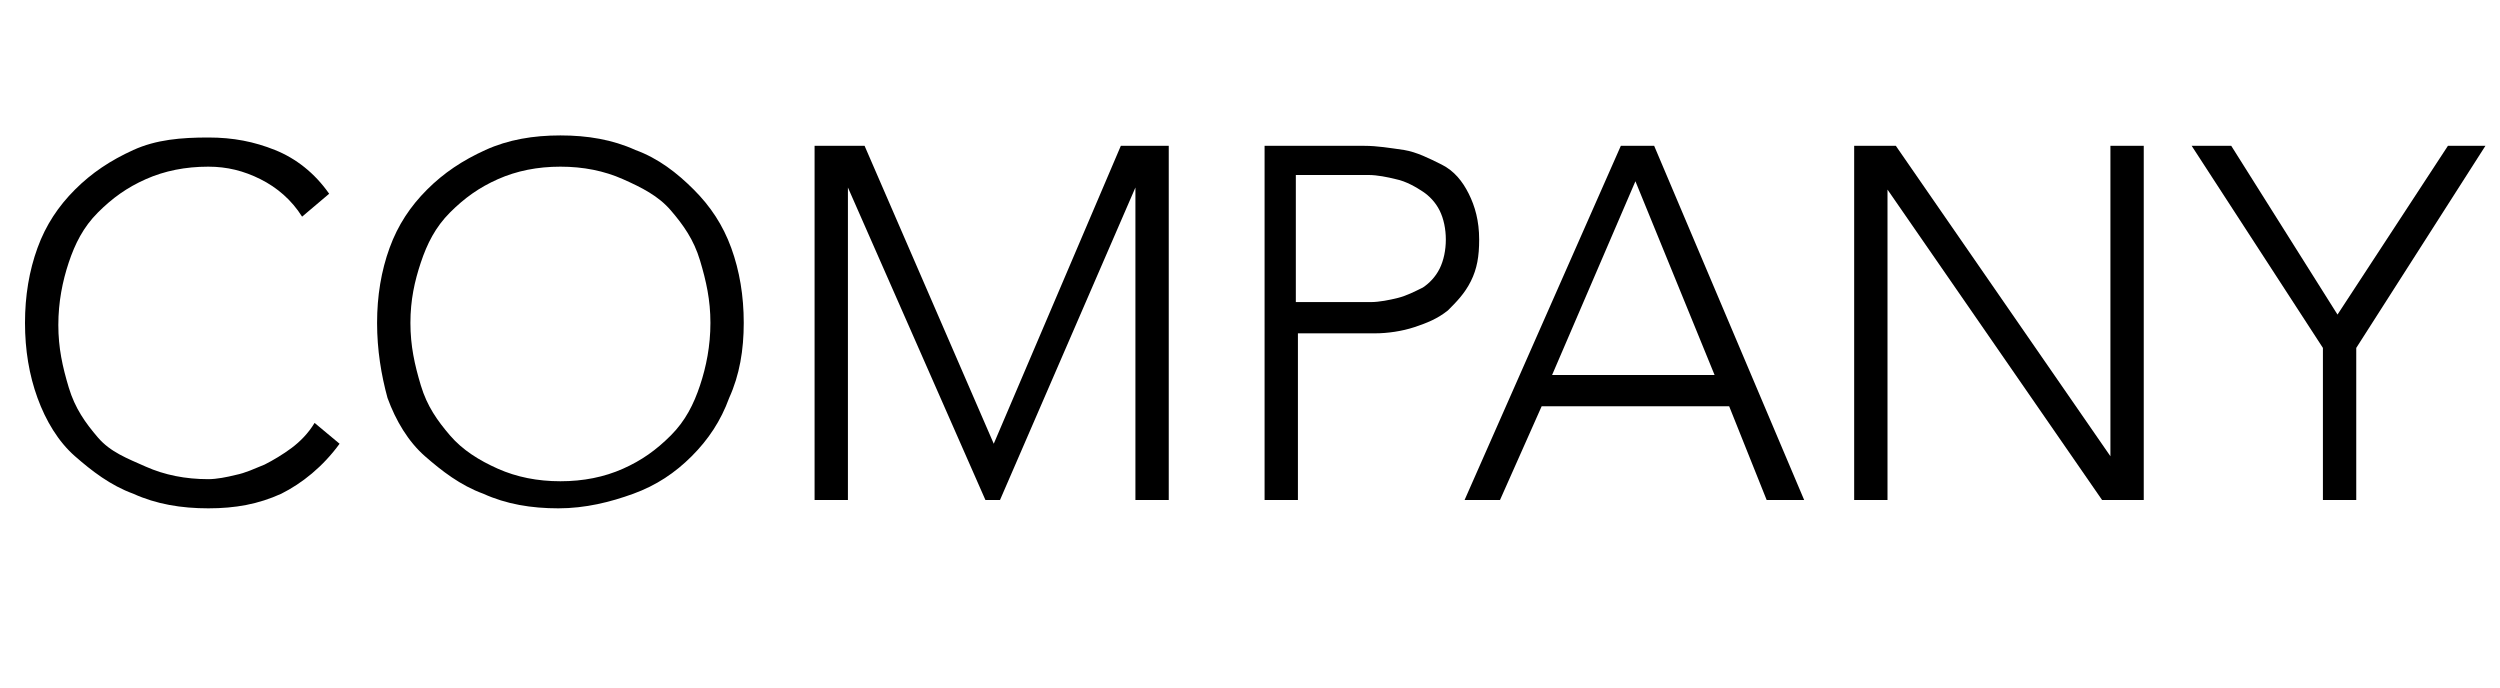 <?xml version="1.0" encoding="utf-8"?>
<!-- Generator: Adobe Illustrator 27.8.1, SVG Export Plug-In . SVG Version: 6.00 Build 0)  -->
<svg version="1.1" id="レイヤー_1" xmlns="http://www.w3.org/2000/svg" xmlns:xlink="http://www.w3.org/1999/xlink" x="0px"
	 y="0px" viewBox="0 0 120 33" style="enable-background:new 0 0 120 33;" xml:space="preserve">
<style type="text/css">
	.st0{enable-background:new    ;}
</style>
<g class="st0">
	<path d="M16.3,21.3c-0.8,1.1-1.8,1.9-2.8,2.4c-1.1,0.5-2.2,0.7-3.5,0.7c-1.3,0-2.5-0.2-3.6-0.7c-1.1-0.4-2-1.1-2.8-1.8
		s-1.4-1.7-1.8-2.8c-0.4-1.1-0.6-2.3-0.6-3.6s0.2-2.5,0.6-3.6c0.4-1.1,1-2,1.8-2.8s1.7-1.4,2.8-1.9S8.7,6.6,10,6.6
		c1.2,0,2.2,0.2,3.2,0.6c1,0.4,1.9,1.1,2.6,2.1l-1.3,1.1c-0.5-0.8-1.2-1.4-2-1.8C11.7,8.2,10.9,8,10,8C8.9,8,7.9,8.2,7,8.6
		s-1.6,0.9-2.3,1.6s-1.1,1.5-1.4,2.4s-0.5,1.9-0.5,3s0.2,2,0.5,3s0.8,1.7,1.4,2.4S6.1,22,7,22.4S8.9,23,10,23c0.4,0,0.9-0.1,1.3-0.2
		c0.5-0.1,0.9-0.3,1.4-0.5c0.4-0.2,0.9-0.5,1.3-0.8s0.8-0.7,1.1-1.2L16.3,21.3z"/>
	<path d="M18.1,15.5c0-1.3,0.2-2.5,0.6-3.6c0.4-1.1,1-2,1.8-2.8s1.7-1.4,2.8-1.9s2.3-0.7,3.6-0.7c1.3,0,2.5,0.2,3.6,0.7
		c1.1,0.4,2,1.1,2.8,1.9c0.8,0.8,1.4,1.7,1.8,2.8c0.4,1.1,0.6,2.3,0.6,3.6S35.5,18,35,19.1c-0.4,1.1-1,2-1.8,2.8
		c-0.8,0.8-1.7,1.4-2.8,1.8c-1.1,0.4-2.3,0.7-3.6,0.7c-1.3,0-2.5-0.2-3.6-0.7c-1.1-0.4-2-1.1-2.8-1.8s-1.4-1.7-1.8-2.8
		C18.3,18,18.1,16.8,18.1,15.5z M19.7,15.5c0,1.1,0.2,2,0.5,3s0.8,1.7,1.4,2.4s1.4,1.2,2.3,1.6s1.9,0.6,3,0.6s2.1-0.2,3-0.6
		c0.9-0.4,1.6-0.9,2.3-1.6s1.1-1.5,1.4-2.4s0.5-1.9,0.5-3s-0.2-2-0.5-3s-0.8-1.7-1.4-2.4S30.8,9,29.9,8.6C29,8.2,28,8,26.9,8
		s-2.1,0.2-3,0.6s-1.6,0.9-2.3,1.6s-1.1,1.5-1.4,2.4S19.7,14.4,19.7,15.5z"/>
	<path d="M39.1,7h2.4l6.2,14.3L53.8,7h2.3v17h-1.6V9h0L48,24h-0.7L40.7,9h0v15h-1.6V7z"/>
	<path d="M60.6,7h4.9c0.6,0,1.2,0.1,1.9,0.2c0.6,0.1,1.2,0.4,1.8,0.7s1,0.8,1.3,1.4s0.5,1.3,0.5,2.2c0,0.8-0.1,1.4-0.4,2
		c-0.3,0.6-0.7,1-1.1,1.4c-0.5,0.4-1,0.6-1.6,0.8c-0.6,0.2-1.3,0.3-1.9,0.3h-3.7V24h-1.6V7z M62.2,14.5h3.6c0.4,0,0.9-0.1,1.3-0.2
		c0.4-0.1,0.8-0.3,1.2-0.5c0.3-0.2,0.6-0.5,0.8-0.9c0.2-0.4,0.3-0.9,0.3-1.4c0-0.5-0.1-1-0.3-1.4c-0.2-0.4-0.5-0.7-0.8-0.9
		S67.5,8.7,67,8.6c-0.4-0.1-0.9-0.2-1.3-0.2h-3.5V14.5z"/>
	<path d="M77.8,7h1.6l7.2,17h-1.8l-1.8-4.5h-9L72,24h-1.7L77.8,7z M78.5,8.7l-4,9.3h7.8L78.5,8.7z"/>
	<path d="M89,7h2l10.3,14.9h0V7h1.6v17h-2L90.6,9.1h0V24H89V7z"/>
	<path d="M111.5,16.7L105.2,7h1.9l5.1,8.1l5.3-8.1h1.8l-6.2,9.7V24h-1.6V16.7z"/>
</g>
</svg>
